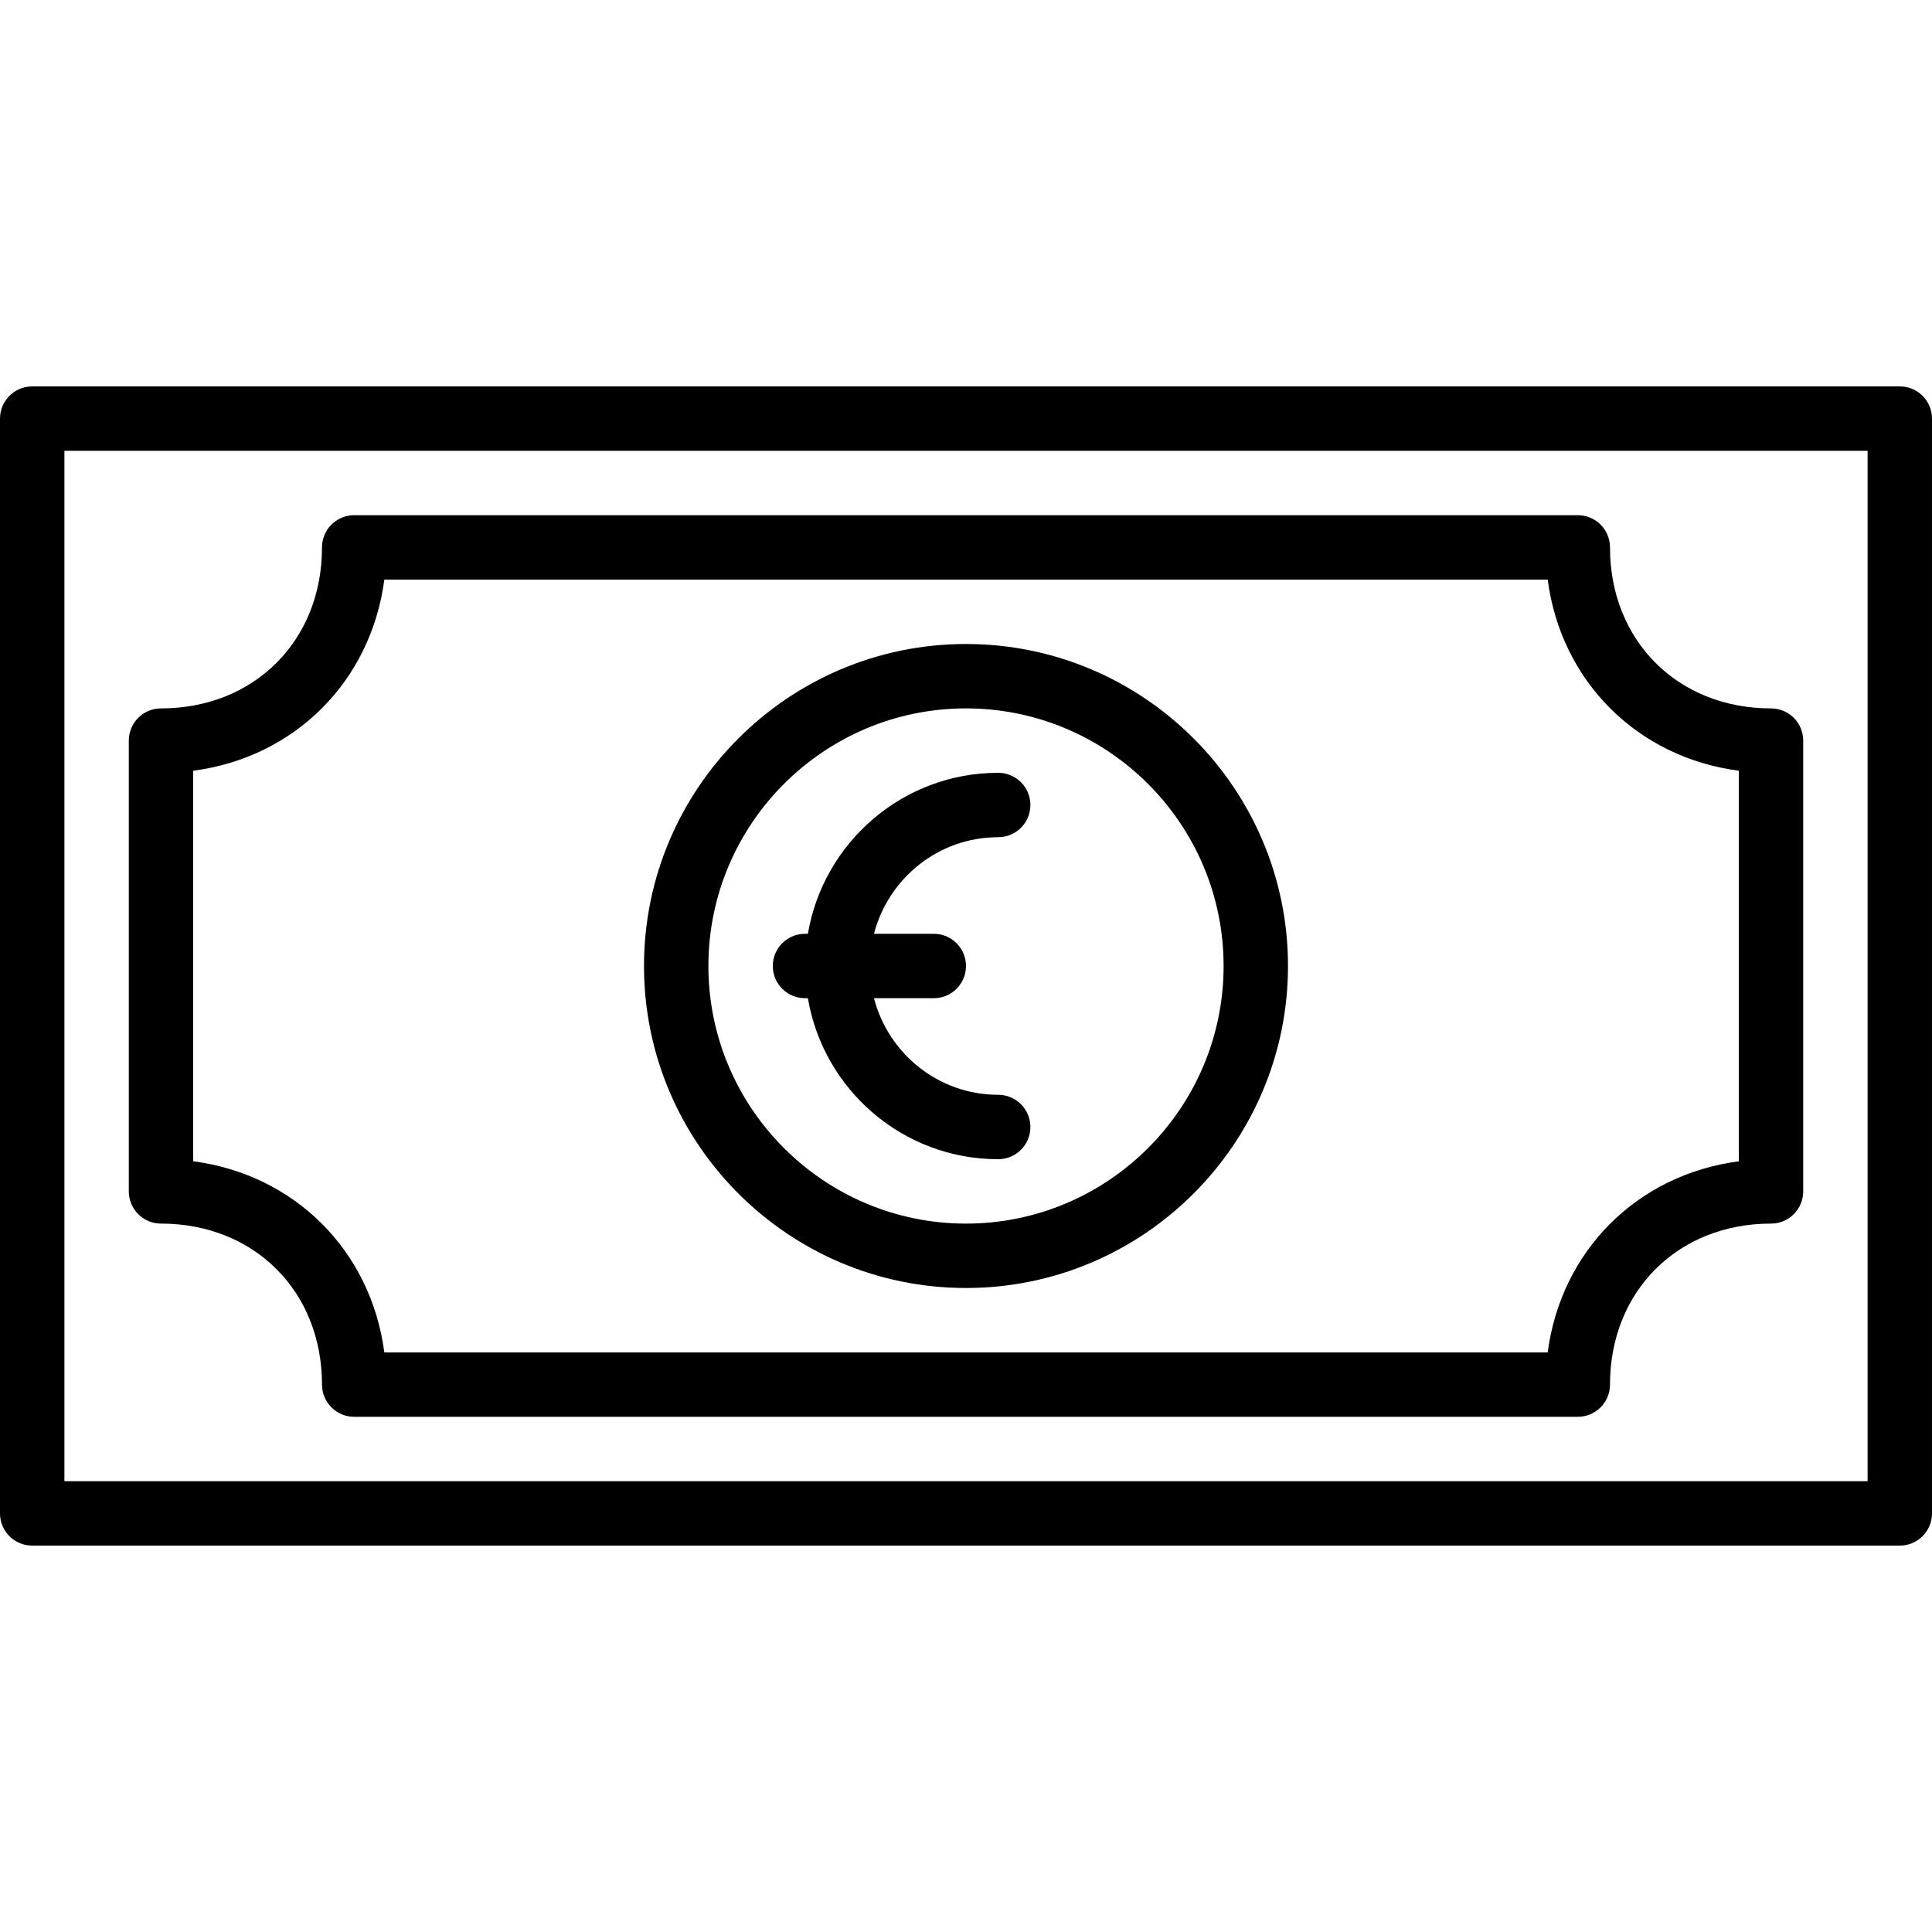 <?xml version="1.0" encoding="iso-8859-1"?>
<!-- Generator: Adobe Illustrator 19.0.0, SVG Export Plug-In . SVG Version: 6.00 Build 0)  -->
<svg version="1.1" id="Layer_1" xmlns="http://www.w3.org/2000/svg" xmlns:xlink="http://www.w3.org/1999/xlink" x="0px" y="0px"
	 viewBox="0 0 512 512" style="enable-background:new 0 0 512 512;" xml:space="preserve">
<g>
	<g>
		<path d="M503.467,102.4H8.533C3.814,102.4,0,106.223,0,110.933v290.133c0,4.71,3.814,8.533,8.533,8.533h494.933
			c4.719,0,8.533-3.823,8.533-8.533V110.933C512,106.223,508.186,102.4,503.467,102.4z M494.933,392.533H17.067V119.467h477.867
			V392.533z"/>
	</g>
</g>
<g>
	<g>
		<path d="M469.333,187.733c-24.721,0-42.667-17.946-42.667-42.667c0-4.71-3.814-8.533-8.533-8.533H93.867
			c-4.719,0-8.533,3.823-8.533,8.533c0,24.721-17.946,42.667-42.667,42.667c-4.719,0-8.533,3.823-8.533,8.533v119.467
			c0,4.71,3.814,8.533,8.533,8.533c24.721,0,42.667,17.946,42.667,42.667c0,4.71,3.814,8.533,8.533,8.533h324.267
			c4.719,0,8.533-3.823,8.533-8.533c0-24.721,17.946-42.667,42.667-42.667c4.719,0,8.533-3.823,8.533-8.533V196.267
			C477.867,191.556,474.052,187.733,469.333,187.733z M460.809,307.755c-26.94,3.533-47.113,23.706-50.654,50.654H101.854
			C98.313,331.46,78.14,311.287,51.2,307.746V204.254c26.94-3.541,47.113-23.714,50.654-50.654h308.301
			c3.533,26.94,23.706,47.113,50.654,50.654V307.755z"/>
	</g>
</g>
<g>
	<g>
		<path d="M256,170.667c-47.053,0-85.333,38.281-85.333,85.333s38.281,85.333,85.333,85.333s85.333-38.281,85.333-85.333
			S303.053,170.667,256,170.667z M256,324.267c-37.641,0-68.267-30.626-68.267-68.267s30.626-68.267,68.267-68.267
			c37.641,0,68.267,30.626,68.267,68.267C324.267,293.64,293.641,324.267,256,324.267z"/>
	</g>
</g>
<g>
	<g>
		<path d="M264.533,290.133c-15.863,0-29.107-10.923-32.922-25.6h15.855c4.719,0,8.533-3.823,8.533-8.533s-3.814-8.533-8.533-8.533
			h-15.855c3.814-14.677,17.058-25.6,32.922-25.6c4.719,0,8.533-3.823,8.533-8.533c0-4.71-3.814-8.533-8.533-8.533
			c-25.318,0-46.344,18.492-50.432,42.667h-0.768c-4.719,0-8.533,3.823-8.533,8.533s3.814,8.533,8.533,8.533h0.768
			c4.079,24.175,25.105,42.667,50.432,42.667c4.719,0,8.533-3.823,8.533-8.533S269.252,290.133,264.533,290.133z"/>
	</g>
</g>
<g>
</g>
<g>
</g>
<g>
</g>
<g>
</g>
<g>
</g>
<g>
</g>
<g>
</g>
<g>
</g>
<g>
</g>
<g>
</g>
<g>
</g>
<g>
</g>
<g>
</g>
<g>
</g>
<g>
</g>
</svg>
